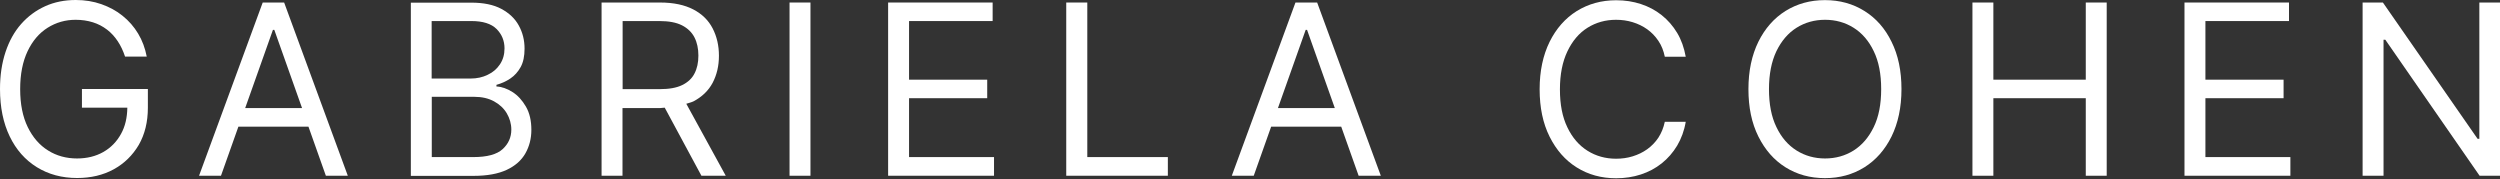 <?xml version="1.0" encoding="UTF-8"?> <svg xmlns="http://www.w3.org/2000/svg" width="794" height="57" viewBox="0 0 794 57" fill="none"><rect x="0" y="0" width="794" height="57" fill="#333333" stroke="none"/> <path d="M25.985 34.193H40.439C40.399 37.356 39.758 40.159 38.437 42.521C37.076 45.003 35.194 46.925 32.792 48.287C30.389 49.648 27.587 50.329 24.464 50.329C21.06 50.329 17.977 49.488 15.295 47.806C12.572 46.124 10.41 43.642 8.808 40.359C7.207 37.076 6.406 33.072 6.406 28.307C6.406 23.543 7.207 19.539 8.768 16.256C10.33 12.973 12.452 10.49 15.135 8.808C17.817 7.127 20.78 6.286 24.023 6.286C26.025 6.286 27.827 6.566 29.508 7.087C31.19 7.607 32.672 8.408 33.993 9.409C35.314 10.41 36.435 11.651 37.396 13.093C38.357 14.534 39.118 16.176 39.718 17.977H46.605C46.084 15.295 45.204 12.892 43.882 10.69C42.561 8.488 40.919 6.606 38.917 5.005C36.956 3.403 34.673 2.202 32.191 1.321C29.669 0.44 26.946 0 24.063 0C20.54 0 17.297 0.641 14.374 1.962C11.451 3.283 8.889 5.165 6.726 7.607C4.564 10.05 2.923 13.012 1.762 16.496C0.601 19.979 0 23.903 0 28.267C0 34.073 1.041 39.078 3.083 43.322C5.125 47.566 8.008 50.809 11.691 53.091C15.375 55.373 19.659 56.535 24.504 56.535C28.868 56.535 32.752 55.614 36.115 53.772C39.478 51.93 42.121 49.328 44.083 46.004C46.004 42.641 46.965 38.717 46.965 34.193V28.267H26.025V34.193H25.985Z" fill="white"></path> <path d="M83.437 0.802L63.217 55.815H70.184L75.709 40.24H97.971L103.496 55.815H110.463L90.243 0.802H83.437ZM77.871 34.314L86.68 9.49H87.12L95.929 34.314H77.871Z" fill="white"></path> <path d="M162.756 29.228C161.075 28.147 159.353 27.546 157.671 27.466V26.946C159.233 26.505 160.714 25.865 162.076 24.944C163.437 24.023 164.518 22.822 165.359 21.3C166.2 19.779 166.6 17.817 166.6 15.455C166.6 12.772 165.999 10.33 164.758 8.088C163.557 5.886 161.675 4.124 159.193 2.803C156.71 1.481 153.547 0.841 149.704 0.841H130.485V55.854H150.384C154.709 55.854 158.232 55.213 160.955 53.932C163.677 52.651 165.639 50.889 166.88 48.687C168.122 46.485 168.762 44.002 168.762 41.24C168.762 38.357 168.202 35.874 167.04 33.873C165.879 31.871 164.438 30.269 162.756 29.228ZM137.132 6.686H149.704C153.347 6.686 156.03 7.527 157.711 9.209C159.393 10.89 160.234 12.972 160.234 15.375C160.234 17.297 159.753 18.978 158.792 20.42C157.832 21.861 156.55 22.982 154.909 23.743C153.307 24.544 151.465 24.944 149.464 24.944H137.092V6.686H137.132ZM159.633 47.365C157.792 49.047 154.709 49.888 150.344 49.888H137.132V30.75H150.665C153.067 30.75 155.149 31.23 156.911 32.191C158.672 33.152 160.034 34.433 160.955 35.995C161.875 37.556 162.396 39.318 162.396 41.16C162.396 43.602 161.475 45.684 159.633 47.365Z" fill="white"></path> <path d="M220.247 32.192C222.97 30.75 225.012 28.789 226.333 26.306C227.655 23.784 228.335 20.941 228.335 17.698C228.335 14.455 227.655 11.572 226.333 9.009C225.012 6.447 222.97 4.445 220.207 3.004C217.445 1.562 213.921 0.802 209.637 0.802H191.059V55.815H197.706V34.314H209.757C210.238 34.314 210.638 34.194 211.119 34.194L222.77 55.815H230.497L217.965 32.953C218.726 32.712 219.567 32.512 220.247 32.192ZM197.706 6.687H209.437C212.4 6.687 214.802 7.128 216.604 8.049C218.406 8.969 219.727 10.251 220.568 11.892C221.408 13.534 221.809 15.456 221.809 17.658C221.809 19.86 221.408 21.742 220.568 23.343C219.767 24.945 218.446 26.146 216.644 27.027C214.842 27.908 212.48 28.308 209.557 28.308H197.746V6.687H197.706Z" fill="white"></path> <path d="M257.404 0.802H250.757V55.815H257.404V0.802Z" fill="white"></path> <path d="M288.715 31.191H313.539V25.305H288.715V6.687H315.261V0.802H282.069V55.815H315.701V49.889H288.715V31.191Z" fill="white"></path> <path d="M370.91 49.889H345.325V0.802H338.639V55.815H370.91V49.889Z" fill="white"></path> <path d="M438.547 55.815L418.327 0.802H411.44L391.221 55.815H398.188L403.713 40.24H425.975L431.5 55.815H438.547ZM405.875 34.314L414.684 9.49H415.124L423.933 34.314H405.875Z" fill="white"></path> <path d="M504.202 8.809C506.884 7.127 509.927 6.286 513.251 6.286C515.092 6.286 516.814 6.526 518.536 7.047C520.217 7.567 521.739 8.288 523.14 9.289C524.541 10.29 525.703 11.491 526.703 12.973C527.704 14.454 528.345 16.096 528.745 18.017H535.392C534.871 15.175 533.99 12.652 532.669 10.45C531.348 8.248 529.706 6.366 527.744 4.805C525.783 3.243 523.58 2.082 521.138 1.281C518.696 0.481 516.093 0.08 513.291 0.08C508.606 0.08 504.442 1.241 500.758 3.523C497.115 5.806 494.232 9.089 492.15 13.293C490.068 17.537 488.987 22.542 488.987 28.347C488.987 34.153 490.028 39.158 492.15 43.402C494.272 47.646 497.115 50.889 500.758 53.171C504.402 55.453 508.566 56.615 513.291 56.615C516.053 56.615 518.696 56.214 521.138 55.413C523.58 54.613 525.783 53.452 527.744 51.89C529.706 50.329 531.348 48.447 532.669 46.245C533.99 44.002 534.911 41.52 535.392 38.677H528.745C528.345 40.559 527.664 42.241 526.703 43.722C525.743 45.164 524.541 46.405 523.14 47.406C521.739 48.407 520.217 49.127 518.536 49.648C516.854 50.168 515.092 50.409 513.251 50.409C509.927 50.409 506.884 49.568 504.202 47.886C501.519 46.205 499.357 43.722 497.796 40.439C496.194 37.156 495.433 33.152 495.433 28.387C495.433 23.623 496.234 19.619 497.796 16.336C499.397 12.973 501.519 10.49 504.202 8.809Z" fill="white"></path> <path d="M592.137 3.482C588.493 1.2 584.329 0.039 579.604 0.039C574.88 0.039 570.756 1.2 567.072 3.482C563.429 5.765 560.546 9.048 558.464 13.252C556.382 17.496 555.301 22.501 555.301 28.306C555.301 34.112 556.342 39.117 558.464 43.361C560.586 47.605 563.429 50.848 567.072 53.13C570.716 55.413 574.88 56.574 579.604 56.574C584.329 56.574 588.453 55.413 592.137 53.13C595.78 50.848 598.663 47.565 600.745 43.361C602.827 39.117 603.908 34.112 603.908 28.306C603.908 22.501 602.867 17.496 600.745 13.252C598.703 9.048 595.82 5.765 592.137 3.482ZM595.099 40.358C593.498 43.641 591.376 46.123 588.693 47.805C586.011 49.487 582.968 50.328 579.645 50.328C576.321 50.328 573.278 49.487 570.596 47.805C567.913 46.123 565.751 43.641 564.19 40.358C562.588 37.075 561.827 33.071 561.827 28.306C561.827 23.542 562.628 19.538 564.19 16.255C565.791 12.972 567.913 10.489 570.596 8.808C573.278 7.126 576.321 6.285 579.645 6.285C582.968 6.285 586.011 7.126 588.693 8.808C591.376 10.489 593.538 12.972 595.099 16.255C596.701 19.538 597.462 23.542 597.462 28.306C597.462 33.071 596.701 37.075 595.099 40.358Z" fill="white"></path> <path d="M662.443 25.305H633.094V0.802H626.448V55.815H633.094V31.191H662.443V55.815H669.089V0.802H662.443V25.305Z" fill="white"></path> <path d="M700.44 31.191H725.264V25.305H700.44V6.687H726.986V0.802H693.794V55.815H727.426V49.889H700.44V31.191Z" fill="white"></path> <path d="M787.44 0.802V44.083H786.879L756.81 0.802H750.364V55.815H757.011V12.613H757.571L787.52 55.815H794.006V0.802H787.44Z" fill="white"></path> </svg> 